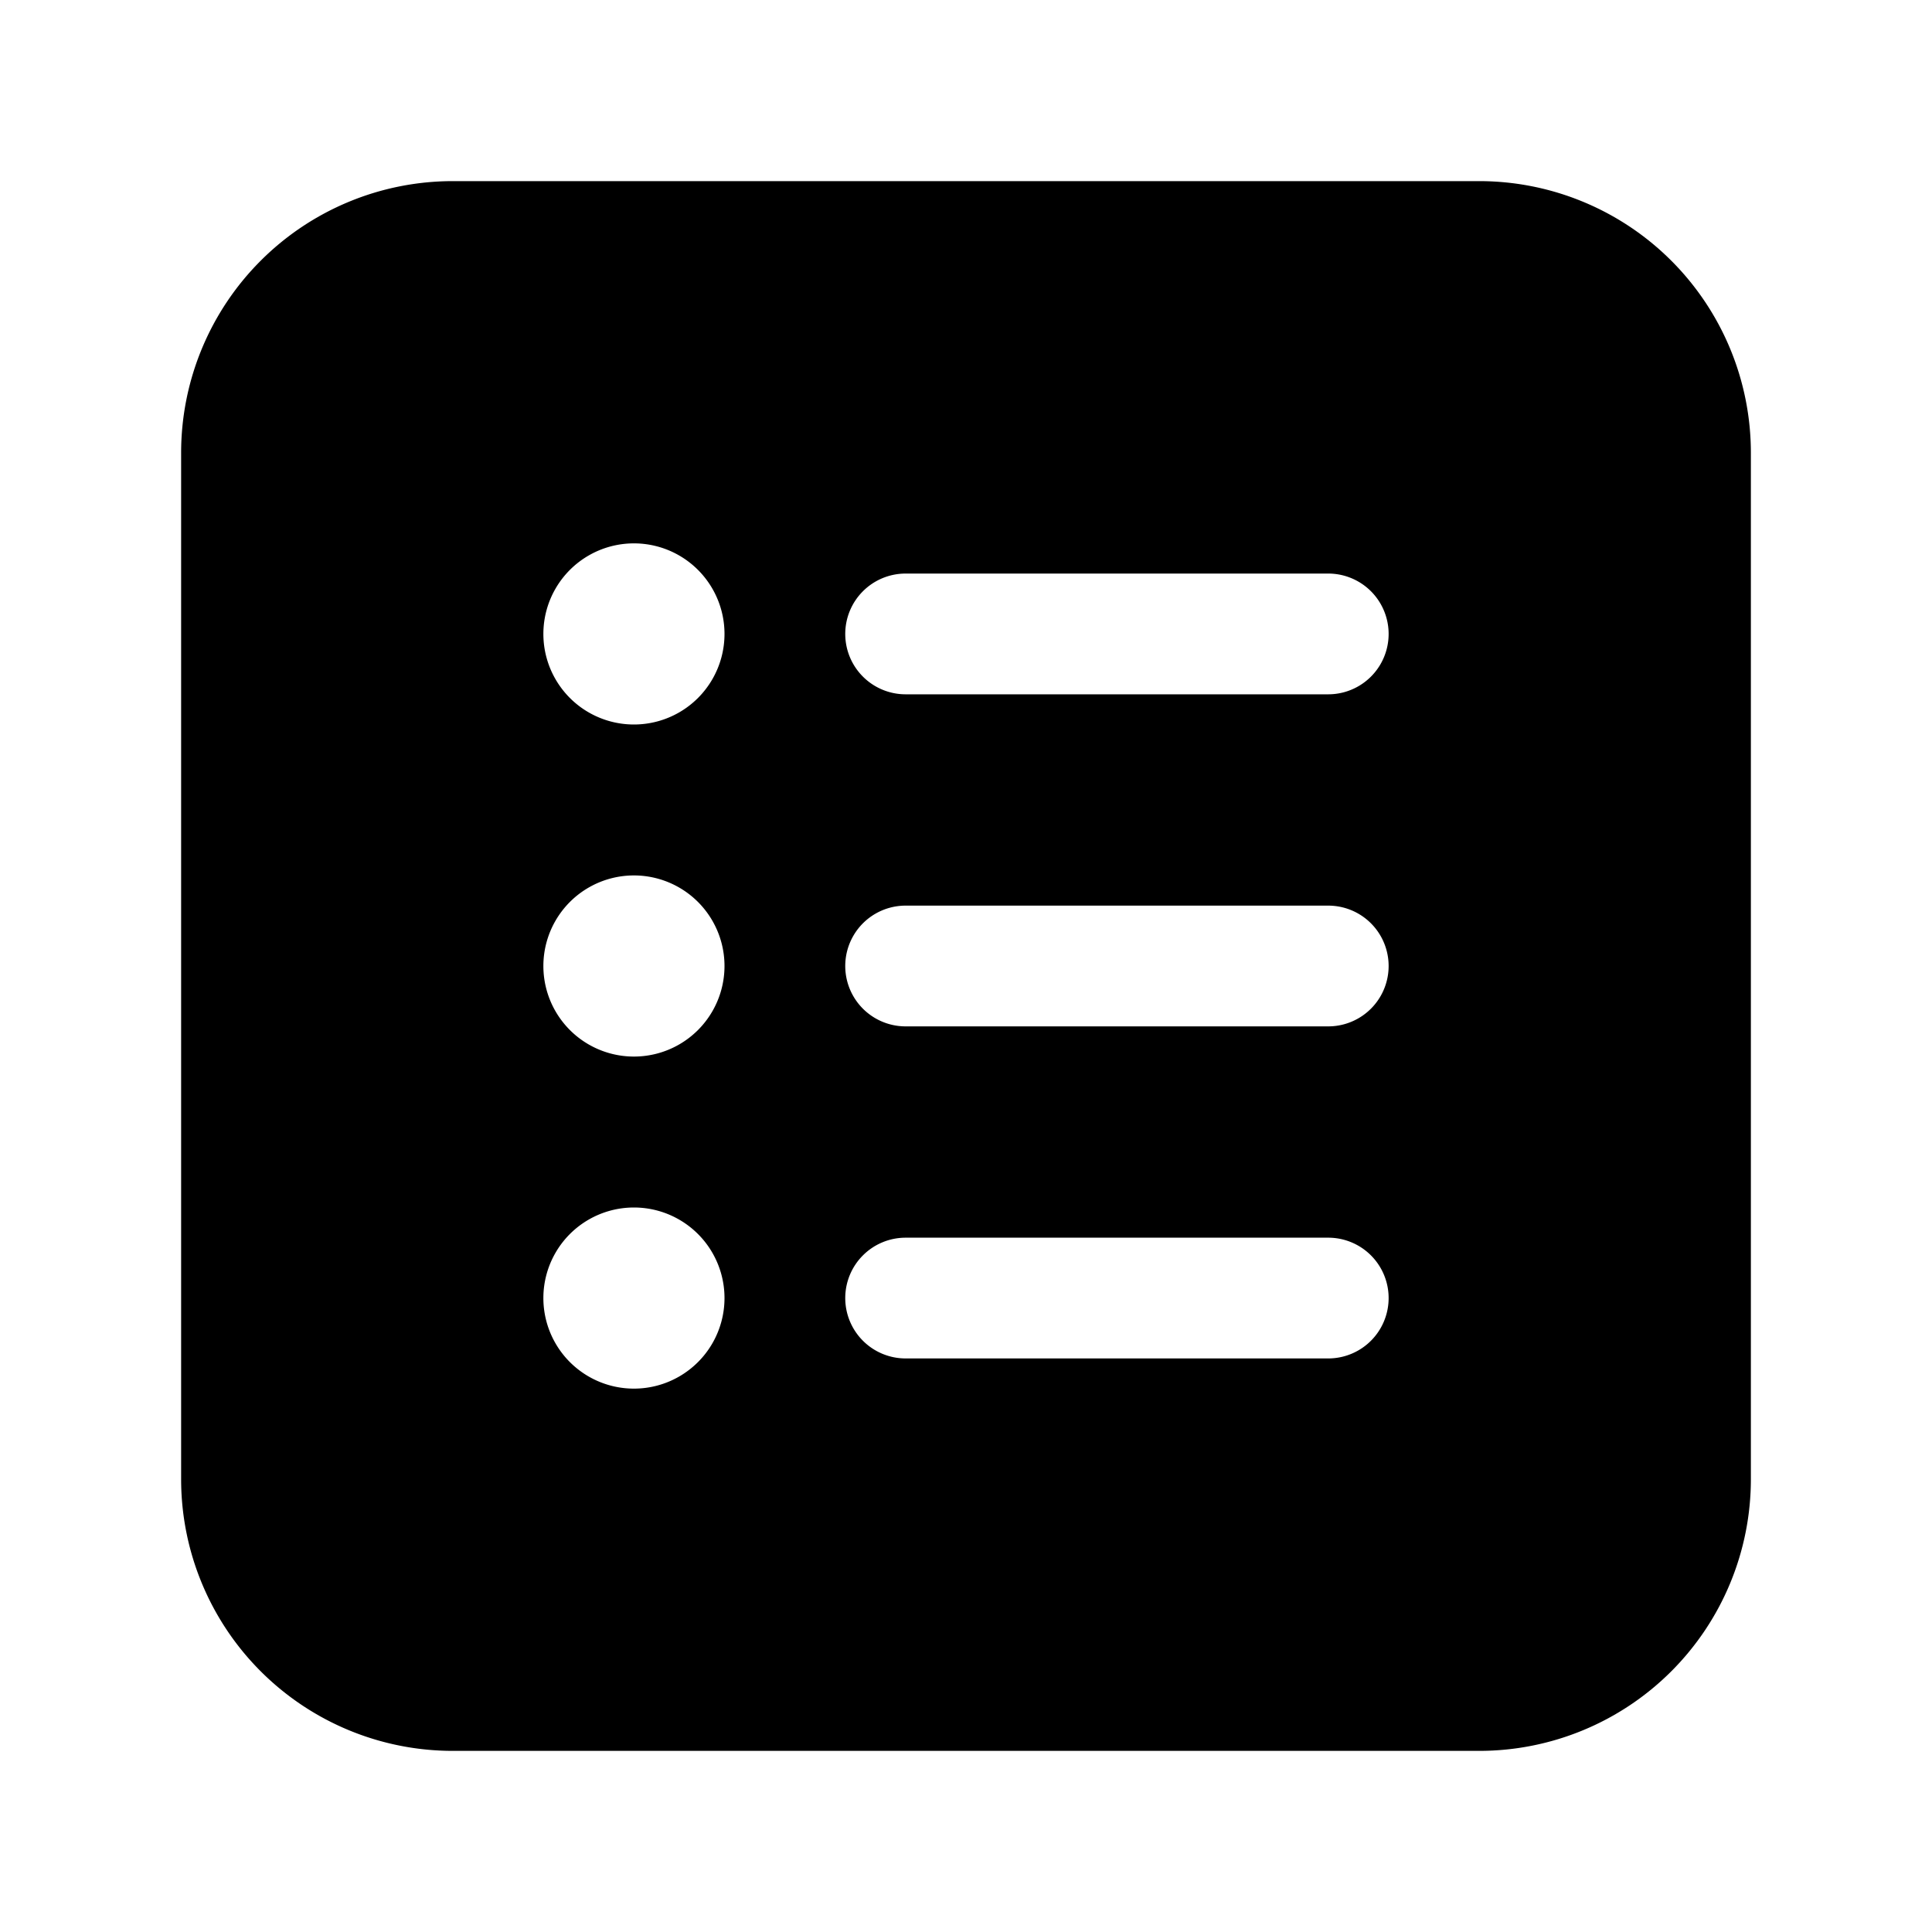 <svg width="32" height="32" viewBox="0 0 32 32" xmlns="http://www.w3.org/2000/svg"><path d="M3 7.5A4.5 4.5 0 0 1 7.5 3h17A4.5 4.5 0 0 1 29 7.5v17a4.5 4.5 0 0 1-4.5 4.5h-17A4.5 4.5 0 0 1 3 24.5v-17Zm9 3a1.5 1.5 0 1 0-3 0 1.5 1.5 0 0 0 3 0Zm0 5.5a1.5 1.5 0 1 0-3 0 1.5 1.5 0 0 0 3 0Zm-1.5 7a1.5 1.5 0 1 0 0-3 1.5 1.5 0 0 0 0 3ZM14 10.5a1 1 0 0 0 1 1h7a1 1 0 1 0 0-2h-7a1 1 0 0 0-1 1Zm1 4.5a1 1 0 1 0 0 2h7a1 1 0 1 0 0-2h-7Zm-1 6.5a1 1 0 0 0 1 1h7a1 1 0 1 0 0-2h-7a1 1 0 0 0-1 1Z"/></svg>